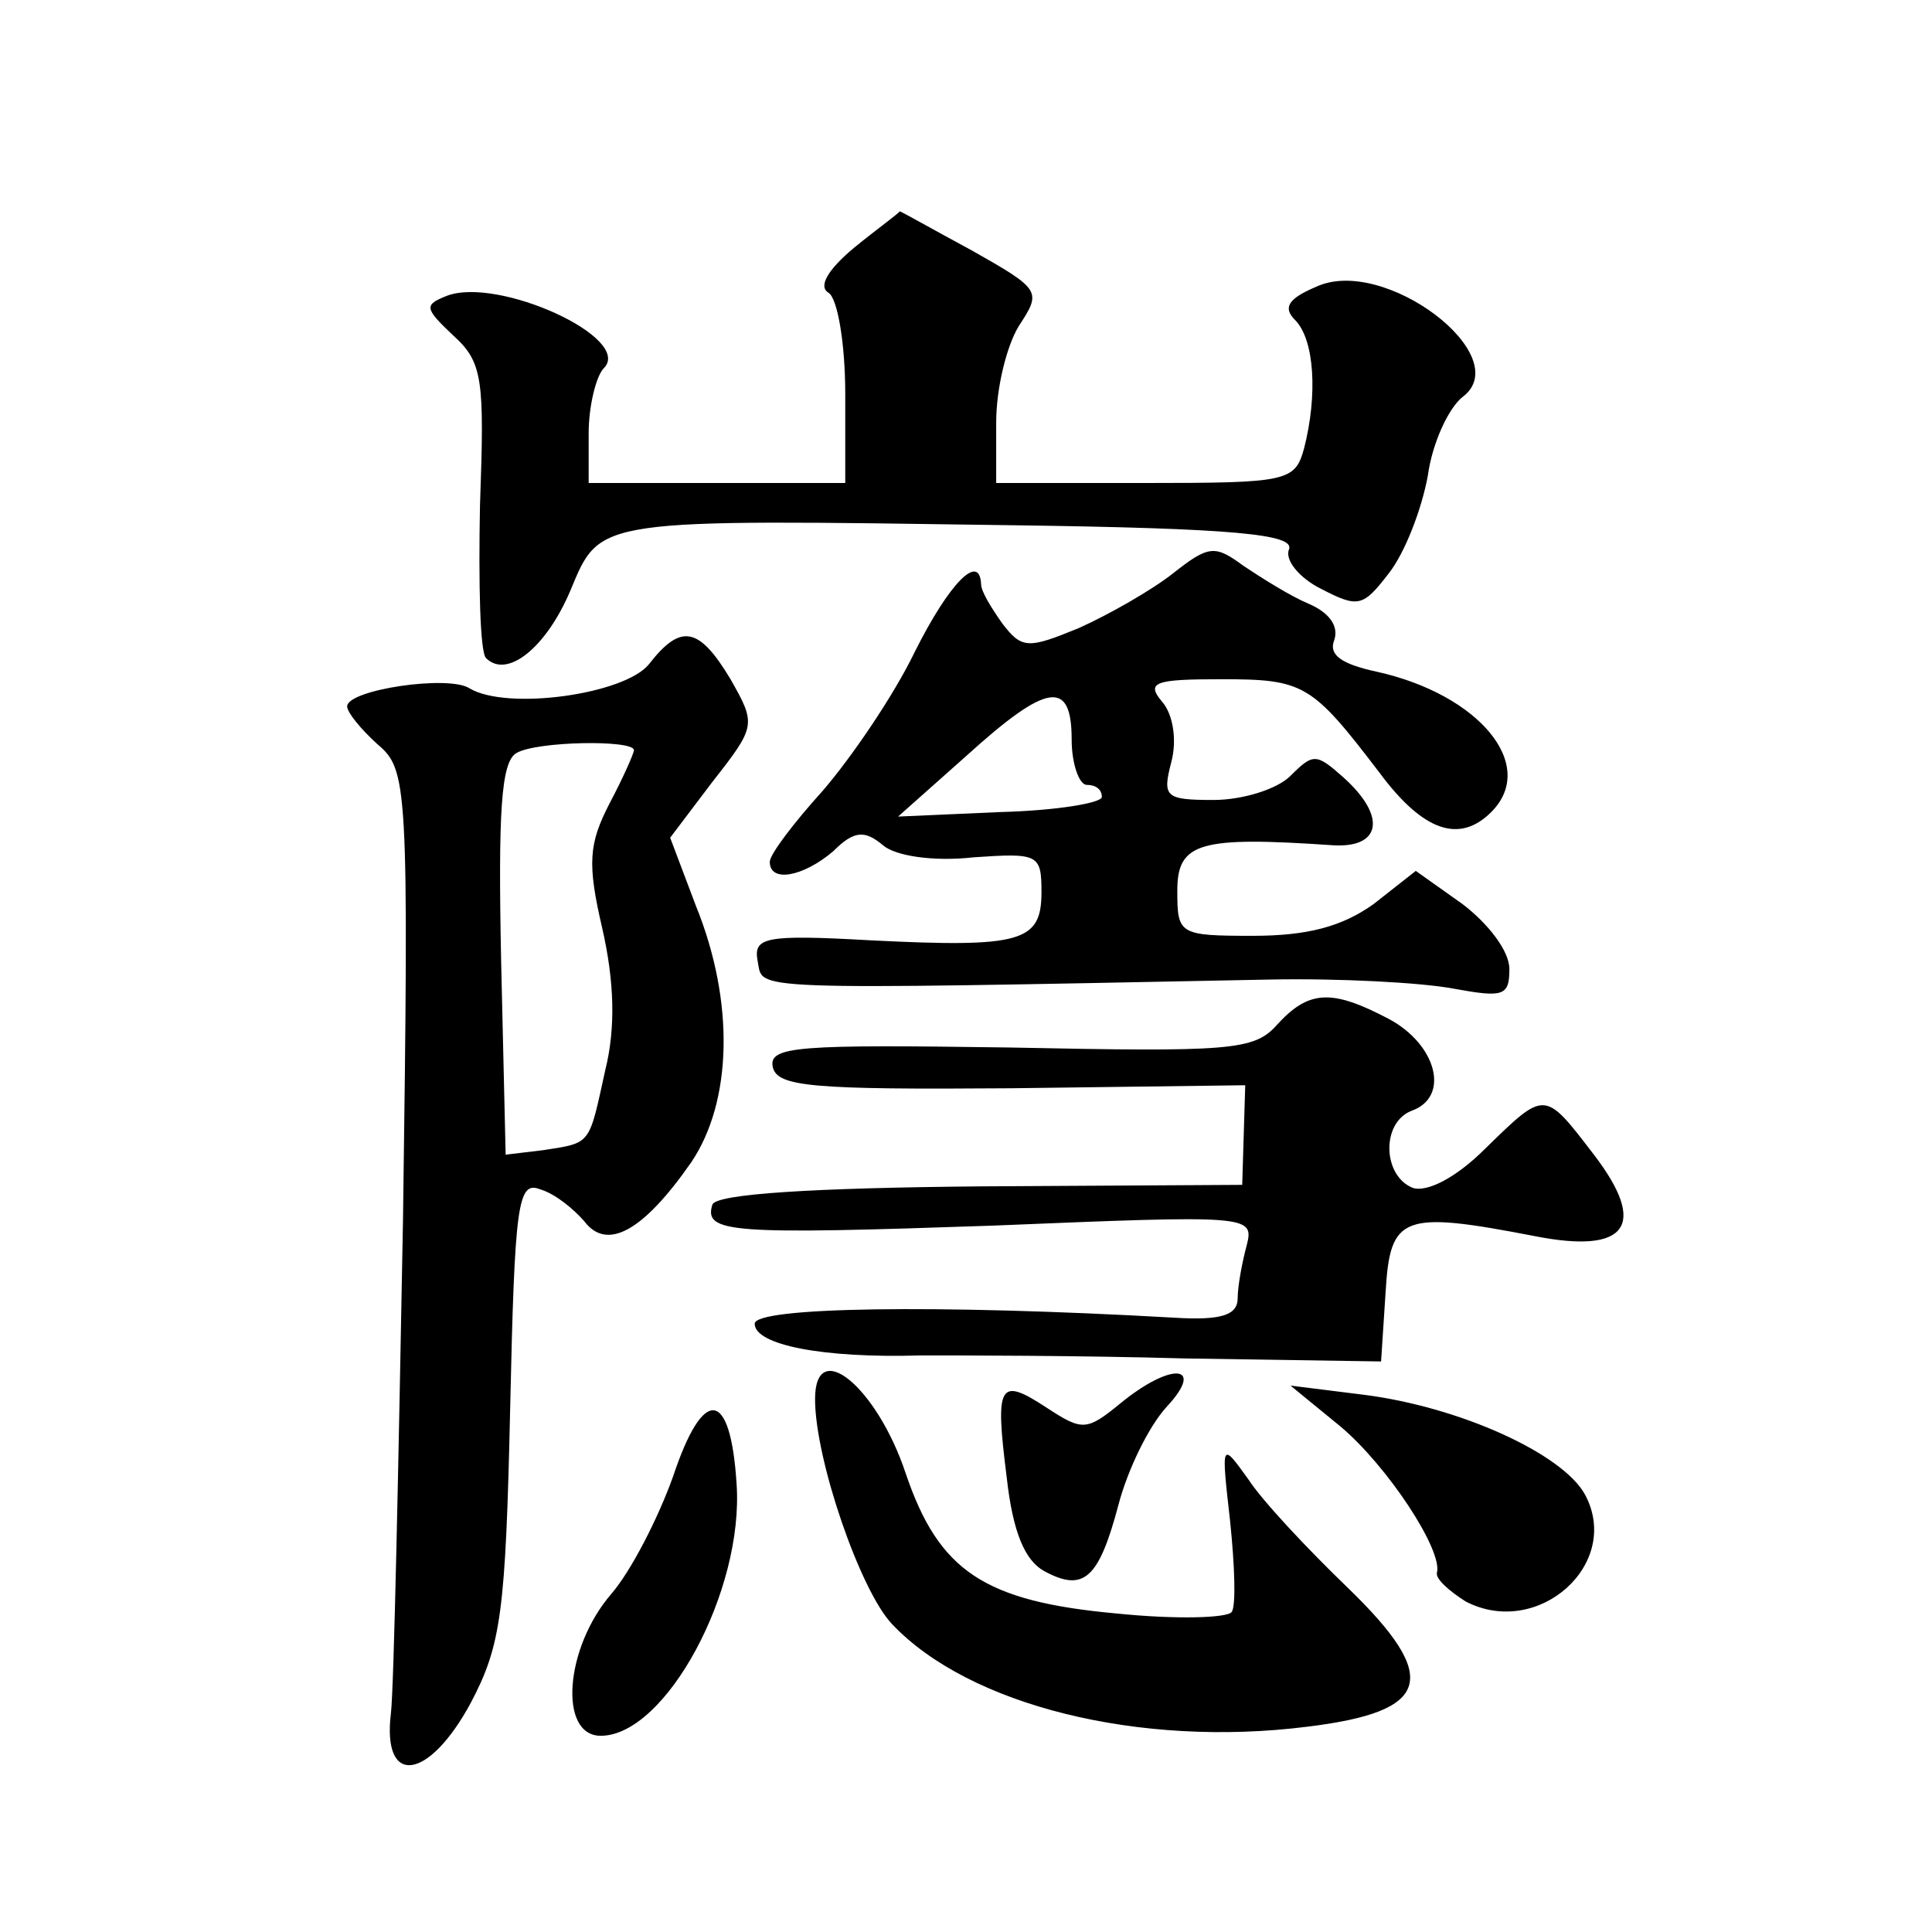 <?xml version="1.0" standalone="no"?>
<!DOCTYPE svg PUBLIC "-//W3C//DTD SVG 20010904//EN"
 "http://www.w3.org/TR/2001/REC-SVG-20010904/DTD/svg10.dtd">
<svg version="1.0" xmlns="http://www.w3.org/2000/svg"
 width="128pt" height="128pt" viewBox="0 0 128 128"
 preserveAspectRatio="xMidYMid meet">
<g transform="translate(0,128) scale(0.1,-0.1)"
fill="#0" stroke="none">
<path d="M566 1116 c-18 -15 -24 -26 -17 -30 6 -4 11 -34 11 -67 l0 -59 -85 0 -85
0 0 33 c0 18 5 38 10 43 20 20 -70 61 -104 48 -15 -6 -15 -8 4 -26 20 -18 21 -29
18 -113 -1 -52 0 -97 4 -101 14 -14 40 7 56 45 20 48 16 47 294 43 146 -2 186 -6
182 -16 -3 -7 7 -19 21 -26 25 -13 28 -12 45 10 11 14 22 43 26 65 3 22 14 45 23
52 36 27 -52 94 -97 73 -19 -8 -22 -14 -14 -22 13 -13 15 -50 6 -85 -6 -22 -11
-23 -105 -23 l-99 0 0 40 c0 23 7 51 15 64 15 23 15 24 -31 50 -26 14 -47 26 -48
26 0 -1 -14 -11 -30 -24z M777 900 c-14 -11 -42 -27 -62 -36 -34 -14 -38 -14 -51
3 -7 10 -14 21 -14 26 -1 21 -21 1 -44 -45 -14 -29 -42 -70 -61 -92 -19 -21 -35
-42 -35 -47 0 -14 22 -10 42 7 14 14 21 14 33 4 8 -7 33 -11 60 -8 43 3 45 2 45
-23 0 -33 -13 -37 -113 -32 -71 4 -78 2 -75 -14 4 -19 -14 -19 338 -12 47 1 102
-2 123 -6 33 -6 37 -5 37 13 0 12 -14 30 -31 43 l-31 22 -28 -22 c-21 -15 -44 -21
-80 -21 -49 0 -50 1 -50 30 0 32 15 36 103 30 32 -2 36 19 7 45 -18 16 -20 16 -35
1 -9 -9 -32 -16 -51 -16 -32 0 -34 2 -28 25 4 15 1 32 -6 40 -11 13 -5 15 39 15
55 0 60 -3 105 -62 29 -39 53 -47 74 -26 31 31 -8 78 -76 93 -23 5 -32 11 -28 21
3 9 -3 18 -17 24 -12 5 -31 17 -43 25 -19 14 -23 14 -47 -5z m-67 -110 c0 -16 5
-30 10 -30 6 0 10 -3 10 -8 0 -4 -30 -9 -67 -10 l-68 -3 45 40 c54 49 70 51 70
11z M430 840 c-16 -20 -94 -31 -119 -16 -14 9 -81 -1 -81 -12 0 -4 9 -15 20 -25
20 -17 21 -25 17 -315 -3 -163 -6 -310 -8 -327 -6 -49 25 -45 53 7 20 38 23 60
26 195 3 136 5 151 20 145 10 -3 22 -13 29 -21 15 -20 39 -7 71 39 27 40 29 106
3 170 l-17 45 28 37 c29 37 29 38 12 68 -21 35 -33 37 -54 10z m-10 -57 c0 -2 -7
-18 -16 -35 -14 -27 -15 -40 -5 -83 8 -35 9 -66 2 -94 -11 -50 -9 -48 -41 -53 l-25
-3 -3 129 c-2 98 0 131 10 137 13 8 78 9 78 2z M846 601 c-15 -17 -31 -18 -177
-15 -140 2 -160 1 -157 -13 3 -13 26 -15 158 -14 l155 2 -1 -33 -1 -33 -173 -1
c-112 -1 -175 -5 -178 -12 -6 -19 12 -20 186 -14 170 7 173 7 168 -13 -3 -11 -6
-27 -6 -35 0 -11 -10 -15 -42 -13 -159 9 -278 7 -278 -4 0 -14 45 -23 110 -21 25
0 104 0 175 -2 l130 -2 3 46 c3 51 11 54 99 37 61 -12 75 7 39 54 -33 43 -32 43
-72 4 -20 -20 -39 -29 -48 -26 -20 8 -21 43 -1 51 26 9 17 44 -15 61 -38 20 -53
19 -74 -4z M540 353 c0 -40 30 -127 51 -149 51 -54 164 -82 275 -68 82 10 89 32
27 92 -27 26 -57 58 -66 72 -18 25 -18 25 -12 -28 3 -29 4 -56 1 -60 -3 -4 -37
-5 -76 -1 -88 8 -118 28 -140 93 -19 57 -60 91 -60 49z M742 350 c-22 -18 -25 -18
-48 -3 -32 21 -35 17 -27 -46 4 -36 12 -55 25 -62 26 -14 36 -5 49 44 6 23 20 52
32 65 26 28 3 30 -31 2z M888 335 c31 -26 68 -82 64 -97 -1 -4 8 -12 19 -19 48
-25 104 25 79 71 -15 27 -83 58 -147 66 l-48 6 33 -27z M446 302 c-10 -28 -28 -63
-41 -78 -31 -36 -35 -94 -7 -94 43 0 95 96 90 167 -4 63 -22 65 -42 5z"/>
</g>
</svg>
